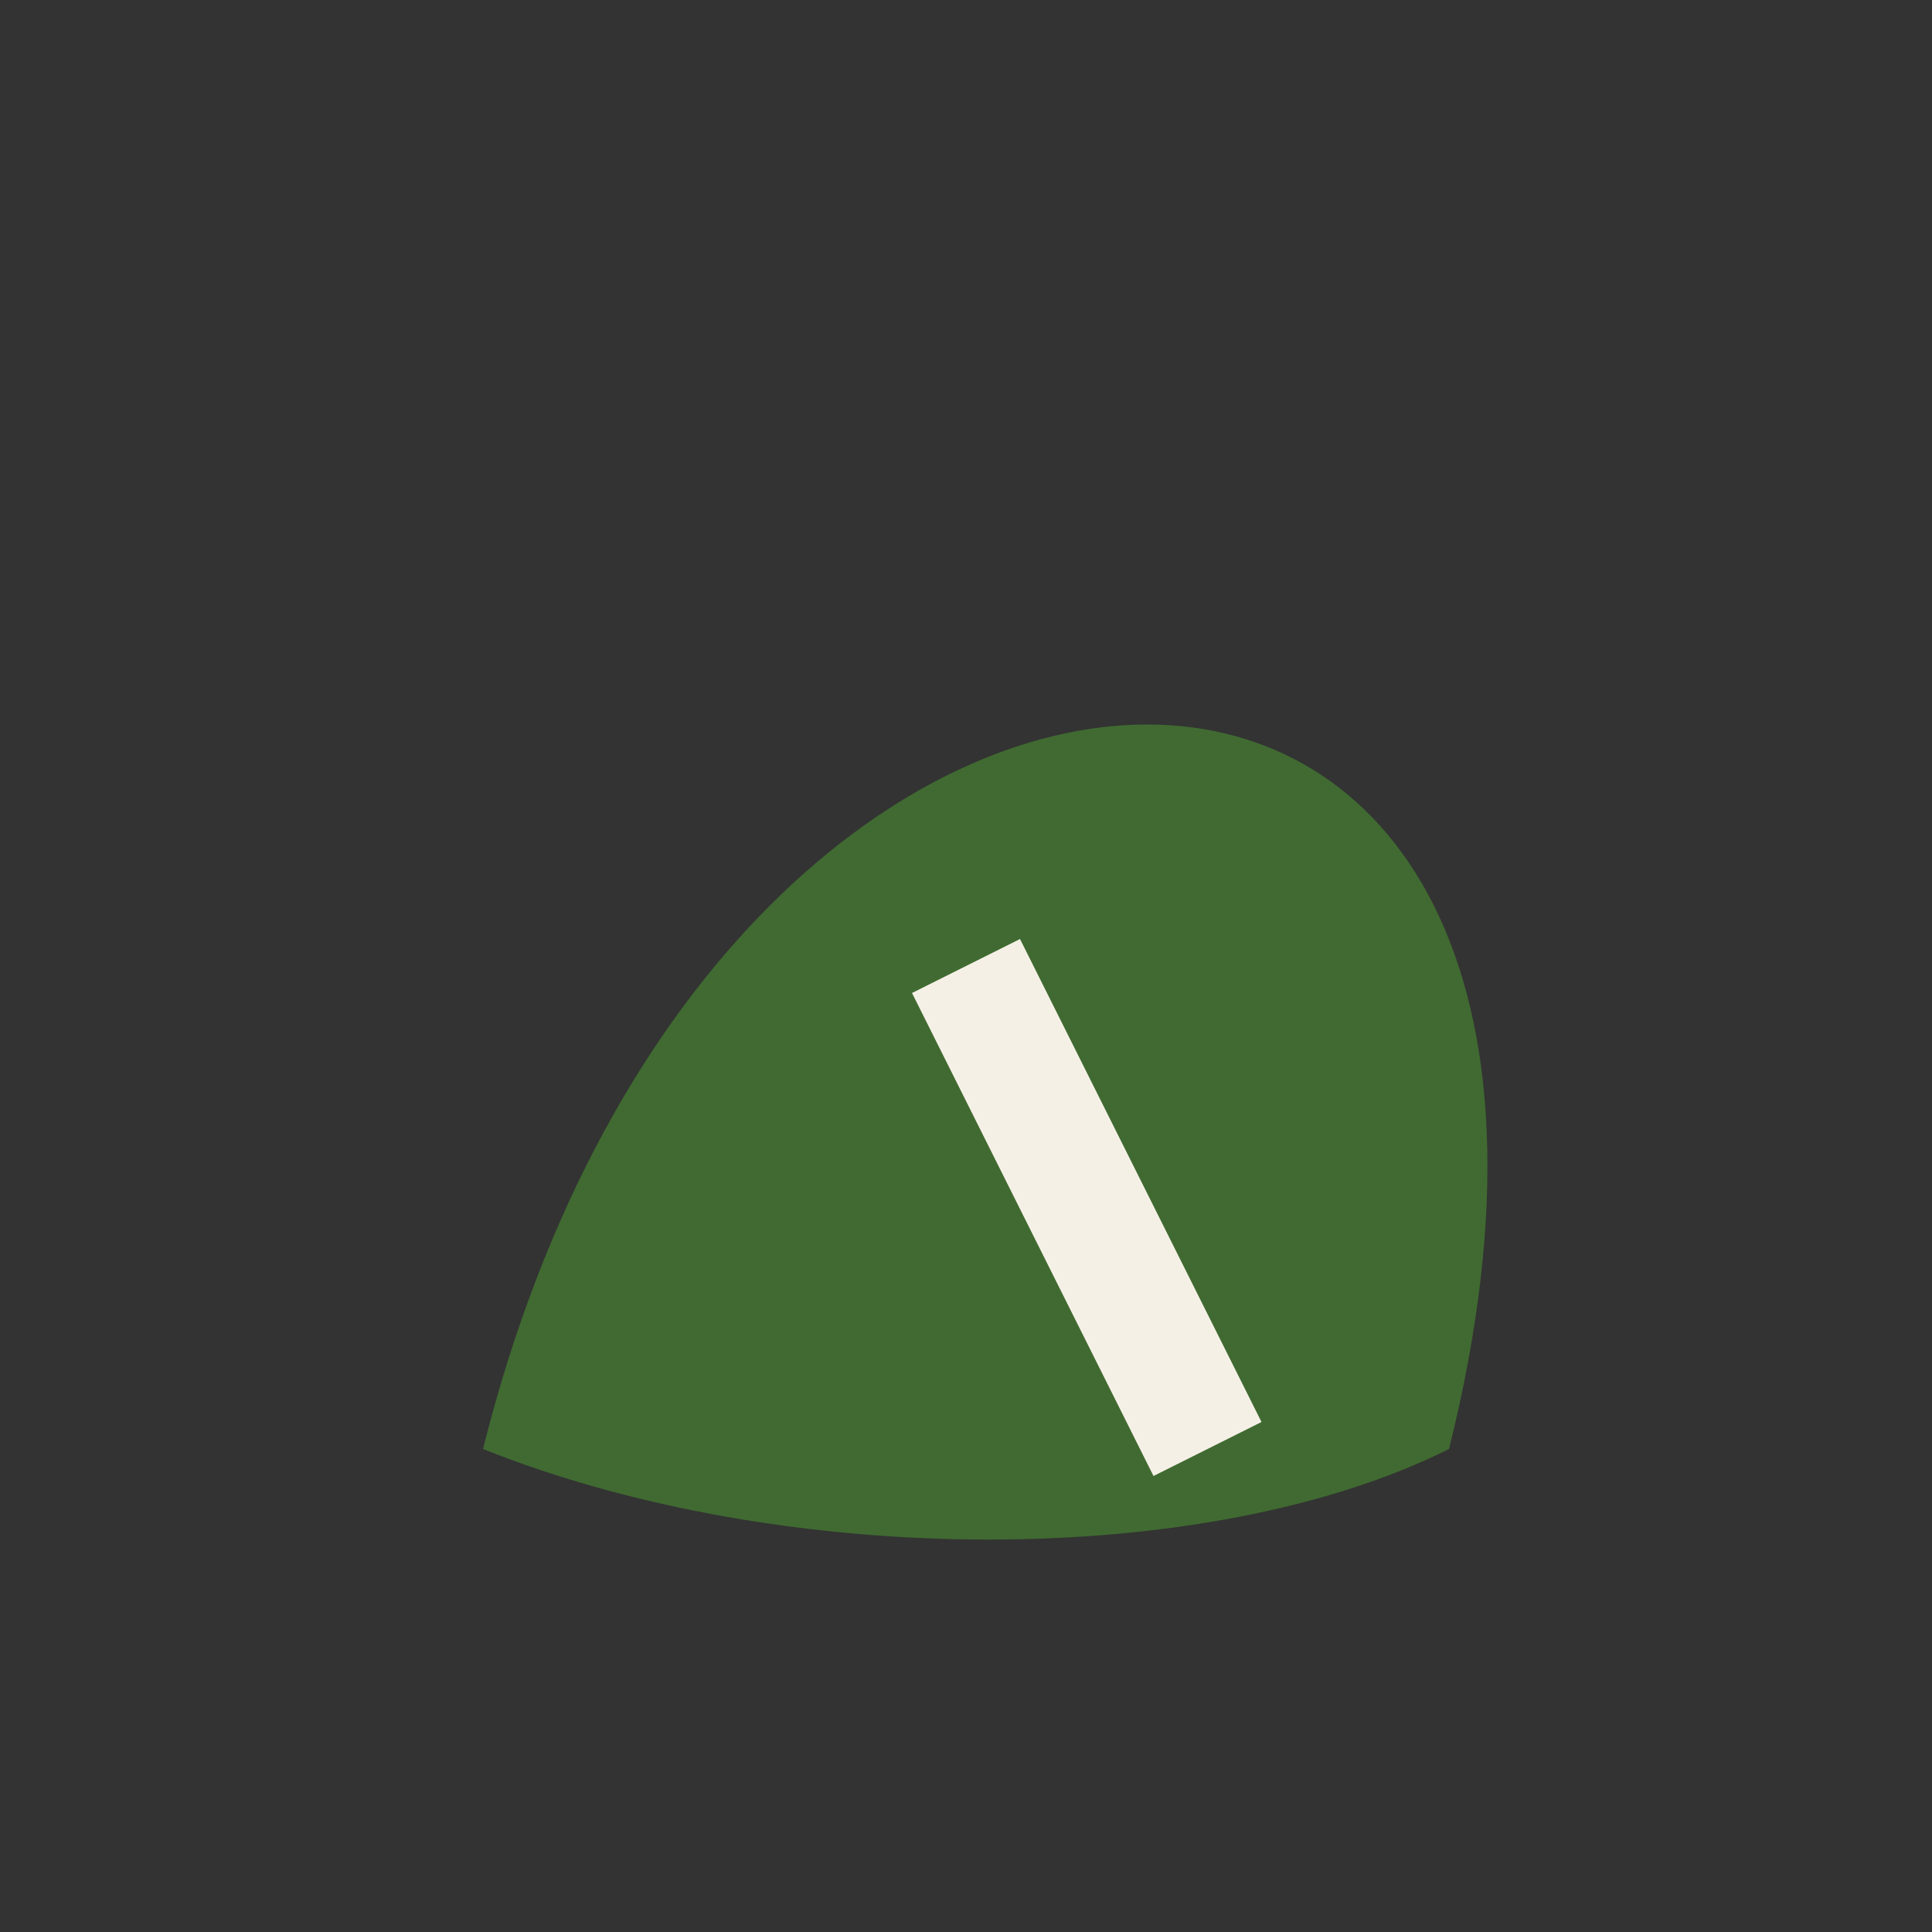 <?xml version="1.0" encoding="UTF-8"?>
<svg xmlns="http://www.w3.org/2000/svg" width="32" height="32" viewBox="0 0 32 32"><rect x="0" y="0" width="32" height="32" fill="#333333" stroke="none"/><path d="M8 24C12 8 28 8 24 24C20 26 13 26 8 24Z" fill="#406A31"/><path d="M16 16l4 8" stroke="#F5F0E6" stroke-width="2"/></svg>
